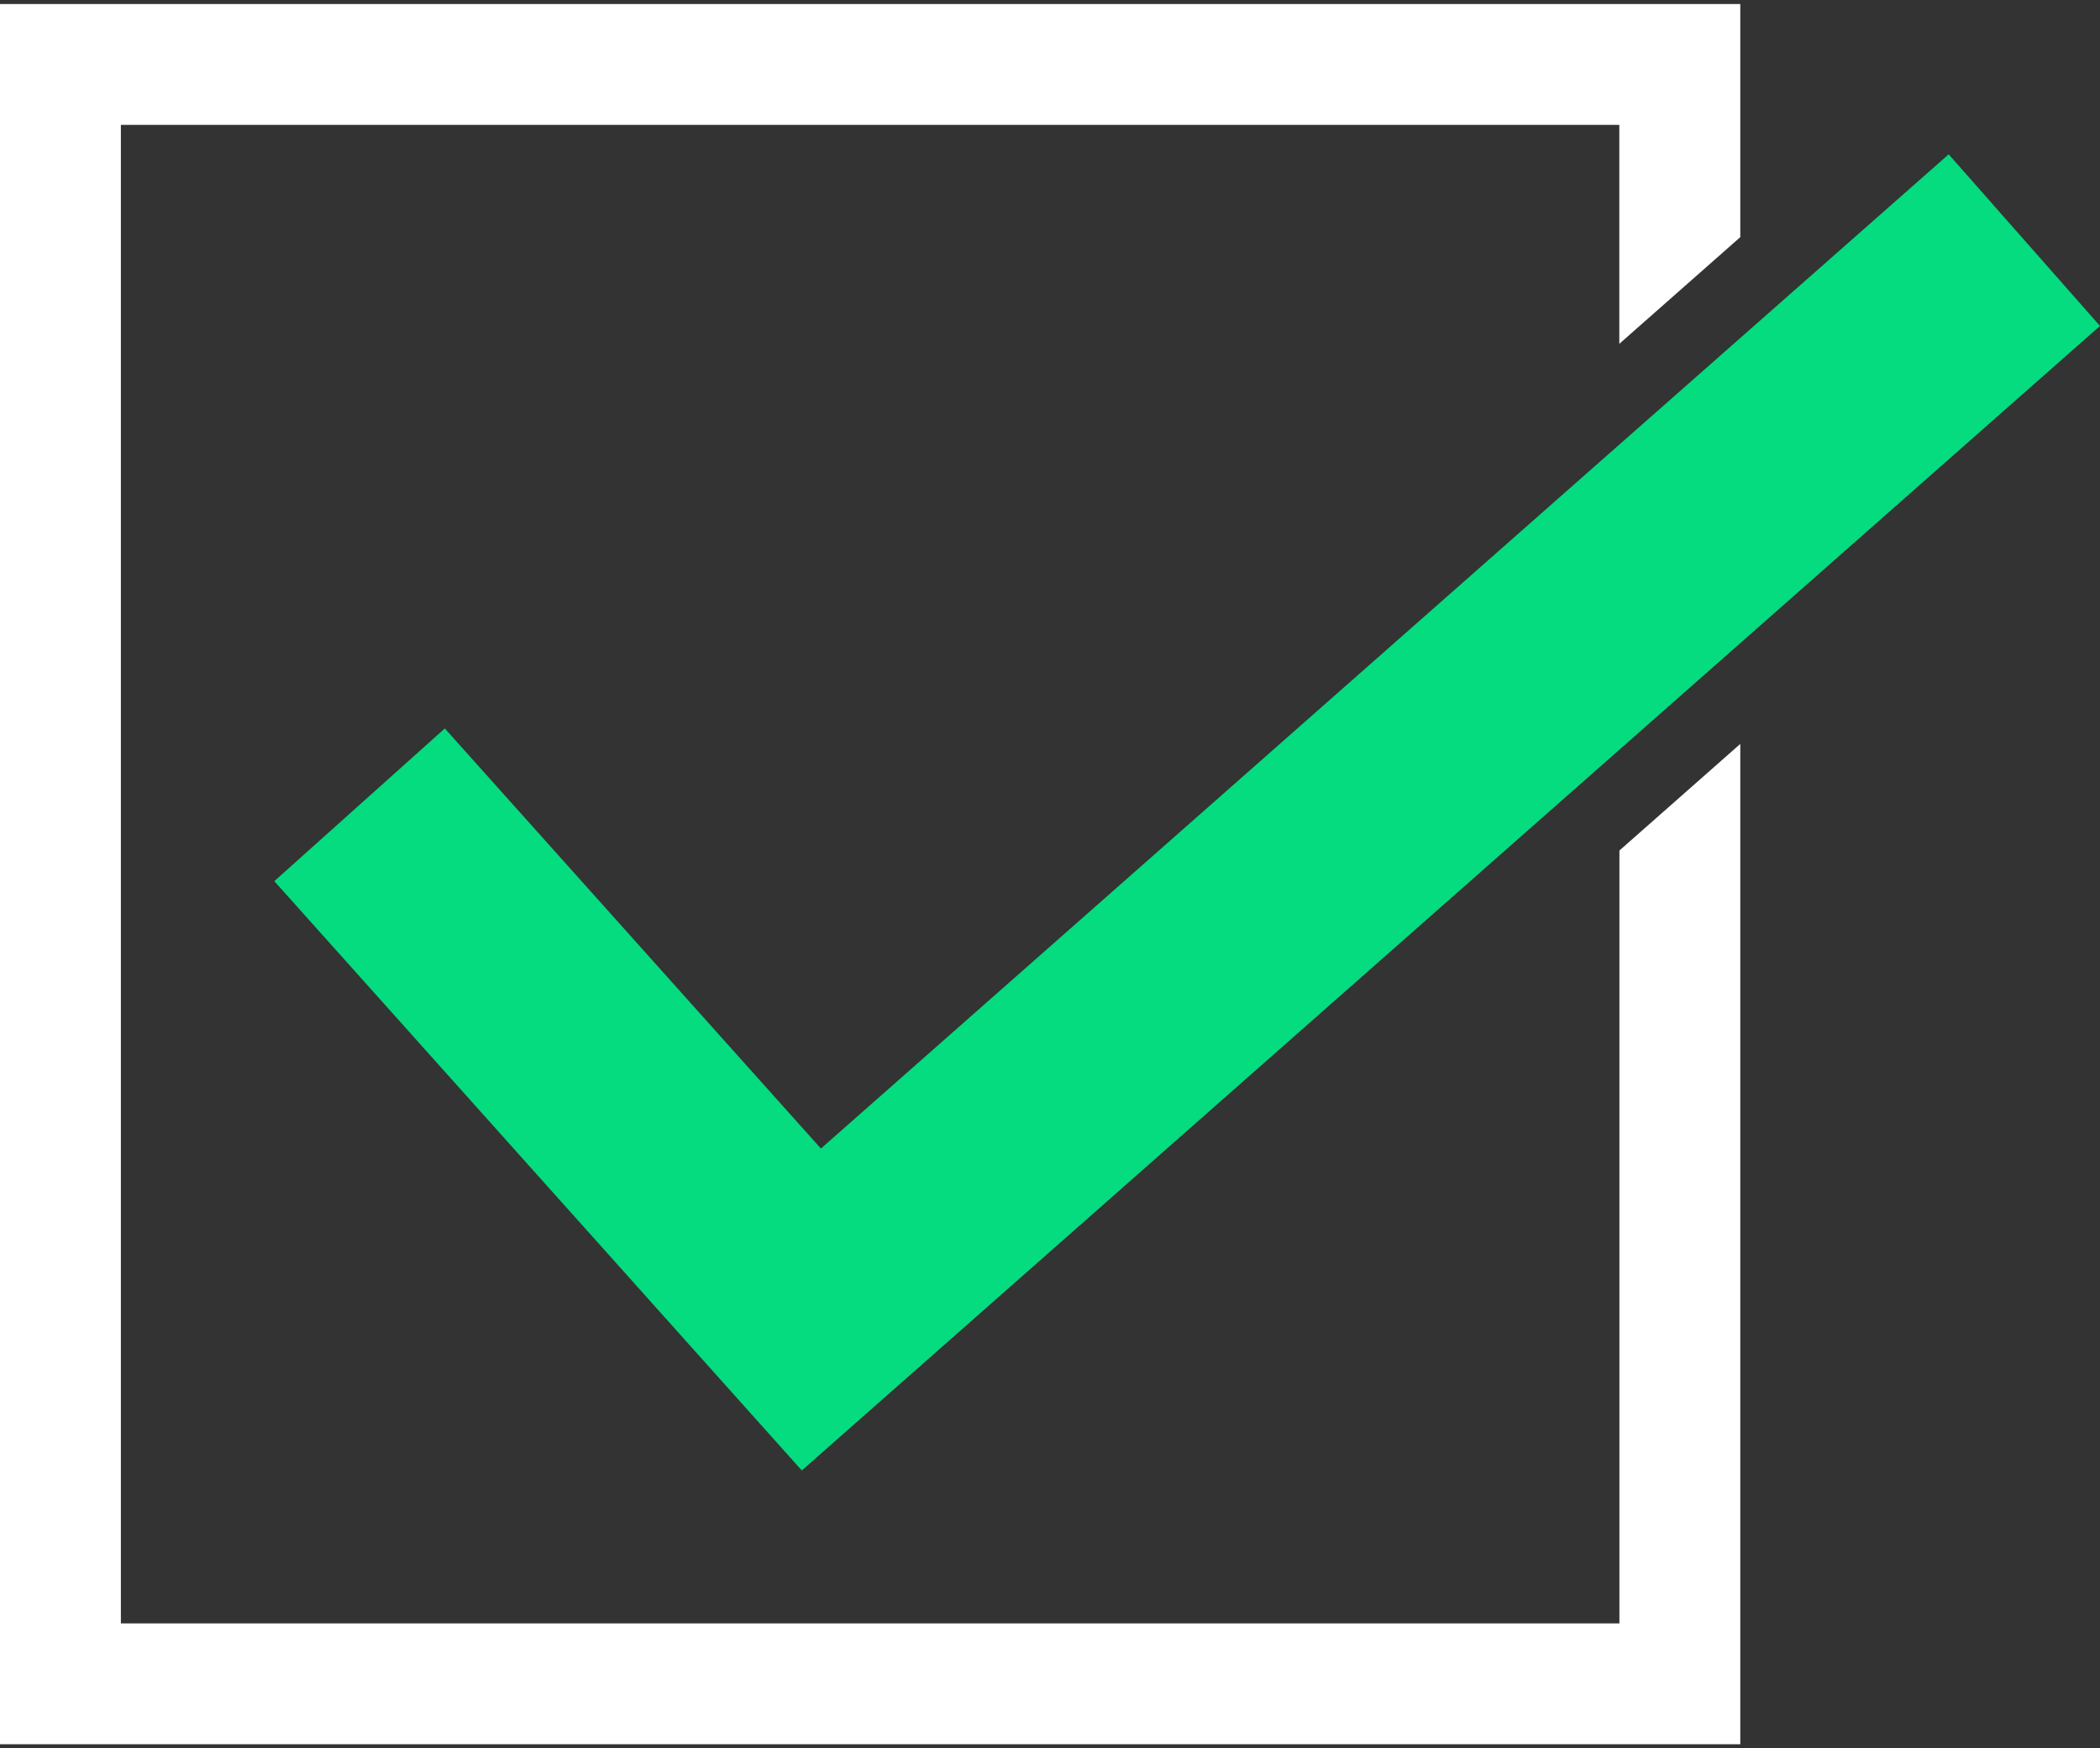 <?xml version="1.0" encoding="UTF-8"?>
<svg id="_レイヤー_1" data-name="レイヤー 1" xmlns="http://www.w3.org/2000/svg" viewBox="0 0 209 174">
  <rect x="0" y="0" width="209" height="174" fill="#333333" stroke="none"/>
  <defs>
    <style>
      .cls-1 {
        fill: #05db7f;
      }

      .cls-1, .cls-2 {
        stroke-width: 0px;
      }

      .cls-2 {
        fill: #fff;
      }
    </style>
  </defs>
  <path class="cls-2" d="m173.2,23.62V.4H0v173.2h173.2v-99.56l-12.03,10.61v76.92H12.03V12.43h149.13v21.79l12.03-10.61Z"/>
  <polygon class="cls-1" points="209 32.44 173.2 64.01 161.16 74.62 79.8 146.35 27.3 87.7 44.27 72.5 81.7 114.31 161.16 44.25 173.2 33.64 193.94 15.36 209 32.44"/>
</svg>
